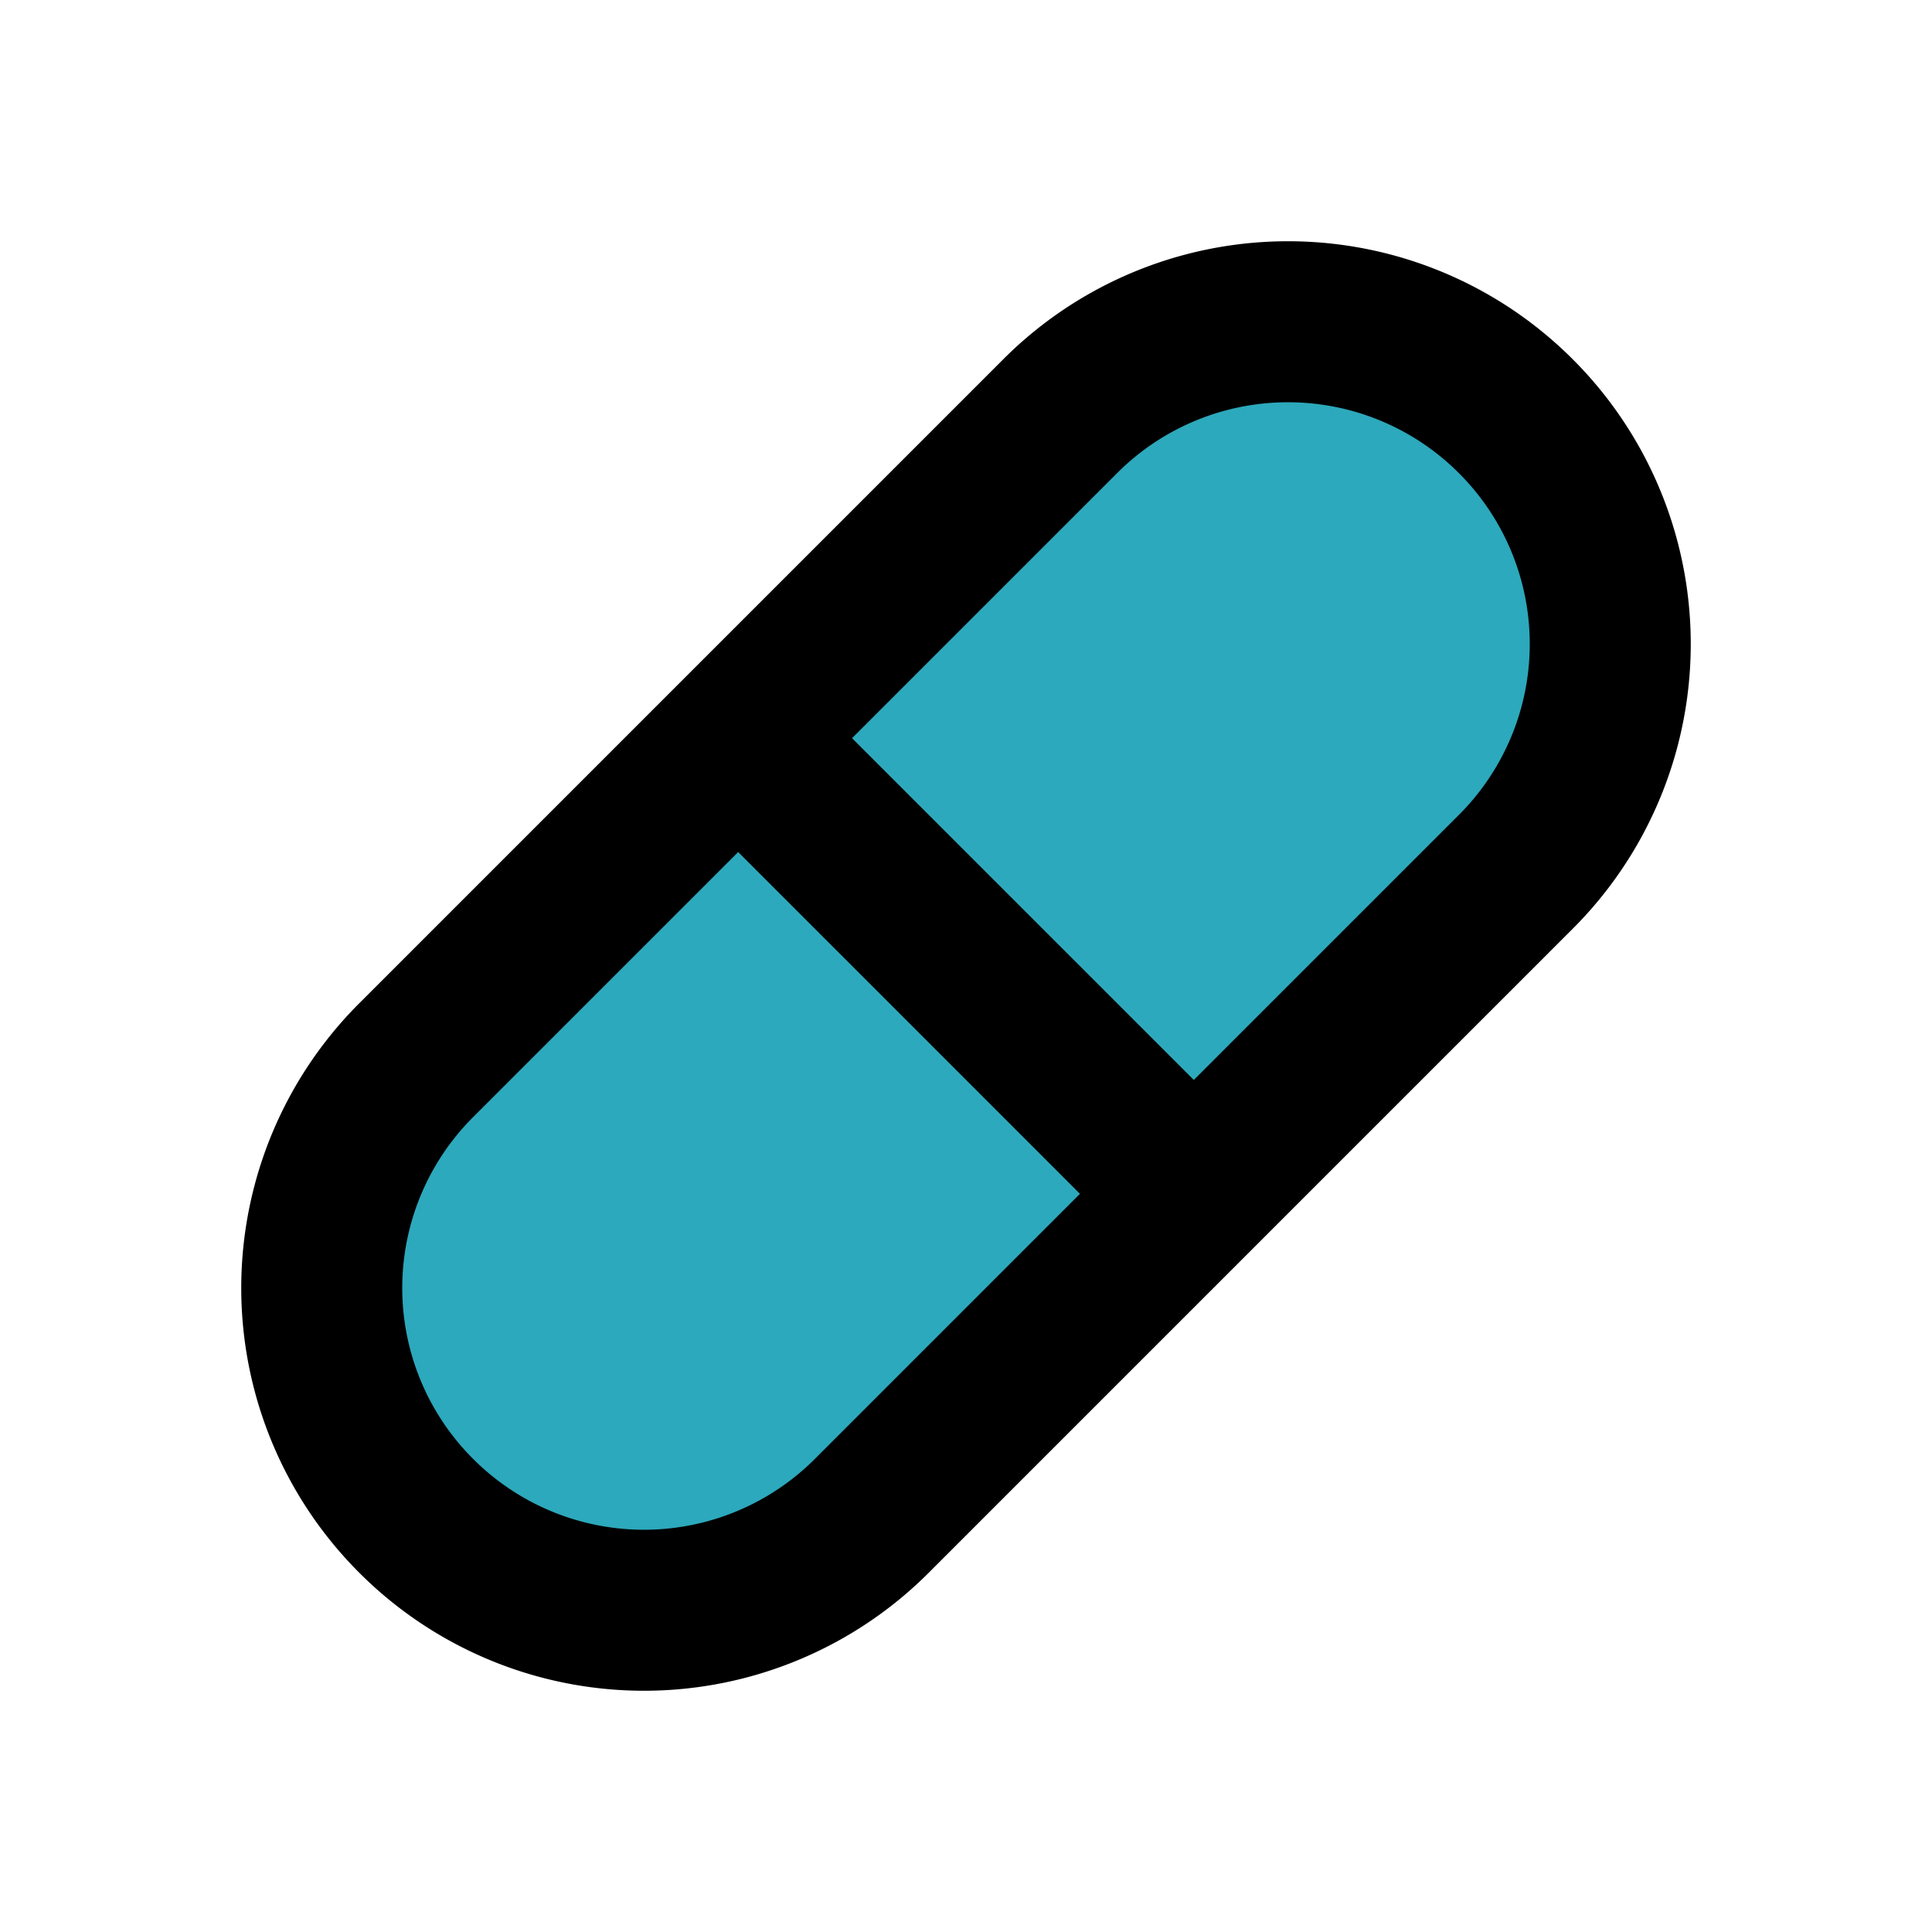 <?xml version="1.0" encoding="utf-8"?><!-- Скачано с сайта svg4.ru / Downloaded from svg4.ru -->
<svg fill="#000000" width="800px" height="800px" viewBox="0 0 24 24" id="capsule-right" data-name="Flat Line" xmlns="http://www.w3.org/2000/svg" class="icon flat-line"><rect id="secondary" x="2.34" y="8" width="19.31" height="8" rx="4" transform="translate(-4.97 12) rotate(-45)" style="fill: rgb(44, 169, 188); stroke-width: 2;"></rect><path id="primary" d="M9.17,9.17l5.51,5.51m4.15-3.85a4,4,0,0,0,0-5.66h0a4,4,0,0,0-5.66,0l-8,8a4,4,0,0,0,0,5.66h0a4,4,0,0,0,5.66,0Z" style="fill: none; stroke: rgb(0, 0, 0); stroke-linecap: round; stroke-linejoin: round; stroke-width: 2;"></path></svg>
